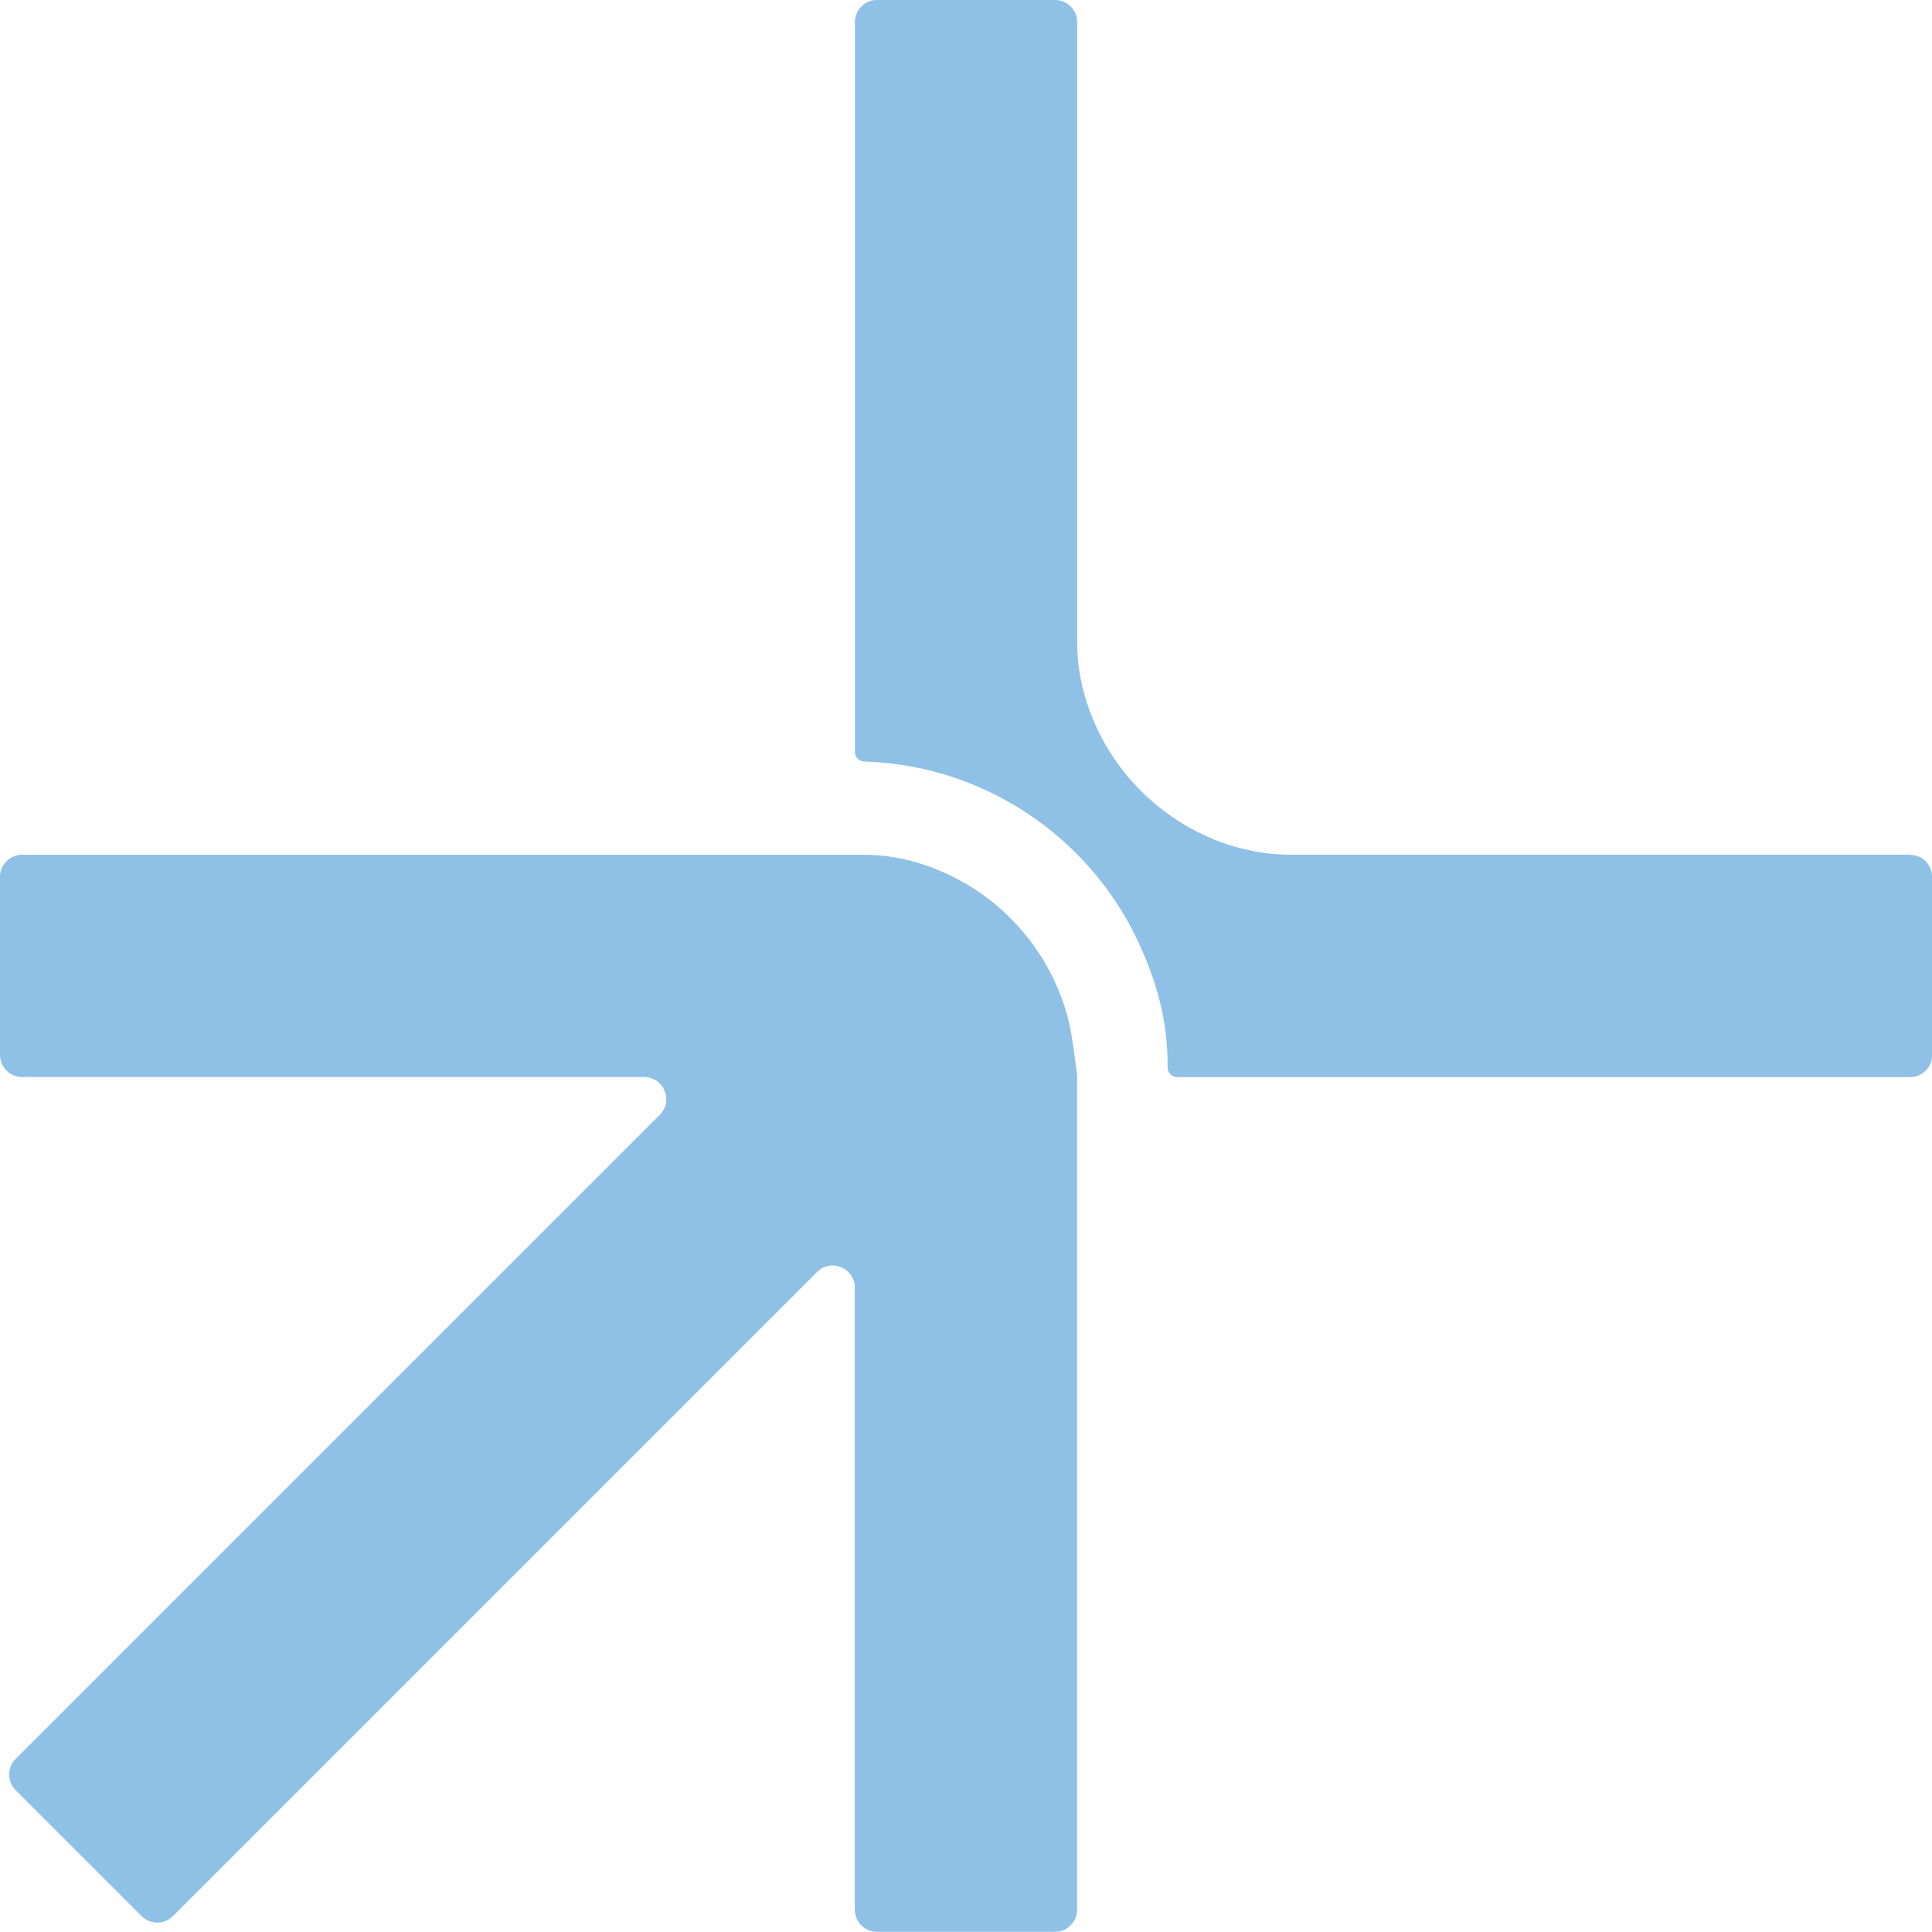 <?xml version="1.0" encoding="UTF-8"?><svg id="Layer_2" xmlns="http://www.w3.org/2000/svg" viewBox="0 0 346.46 346.41"><defs><style>.cls-1{fill:#8fc0e6;}</style></defs><g id="Layer_1-2"><path class="cls-1" d="M342.47,153.27h-110.99c-3,0-5.99-.38-8.9-1.13h-.07c-13.75-3.63-24.59-14.45-28.21-28.2-.75-2.83-1.13-5.75-1.13-8.68V3.96c0-2.19-1.78-3.96-3.96-3.96h-31.94c-2.19,0-3.96,1.78-3.96,3.96v130.88c0,.95.76,1.7,1.71,1.73,7.7.24,15,2.02,21.62,5.07,6.21,2.84,11.81,6.8,16.56,11.6,0,0,.02.02.04.04,4.75,4.82,8.63,10.49,11.4,16.77,3.05,6.9,4.75,13.3,4.75,21.34,0,.97.76,1.77,1.73,1.77h131.4c2.19,0,3.96-1.78,3.96-3.96v-31.94c0-2.19-1.78-3.96-3.96-3.96l-.03-.02Z"/><path class="cls-1" d="M191.62,183c-3.47-13.81-14.18-24.75-27.88-28.51-2.92-.81-5.92-1.21-8.95-1.21H3.97c-2.19,0-3.97,1.78-3.97,3.96v31.94c0,2.19,1.78,3.96,3.97,3.96h111.54c3.53,0,5.3,4.27,2.81,6.77l-3.27,3.27-12.85,12.85L2.81,315.41c-1.55,1.55-1.55,4.06,0,5.61l22.59,22.59c1.55,1.55,4.07,1.55,5.61,0l99.6-99.6,15.91-15.91c2.49-2.49,6.77-.73,6.77,2.81v111.55c0,2.19,1.78,3.96,3.96,3.96h31.94c2.19,0,3.96-1.78,3.96-3.96v-149.38c0-.17-.01-.35-.03-.53-.23-1.76-.85-7.01-1.5-9.56v.02Z"/></g></svg>